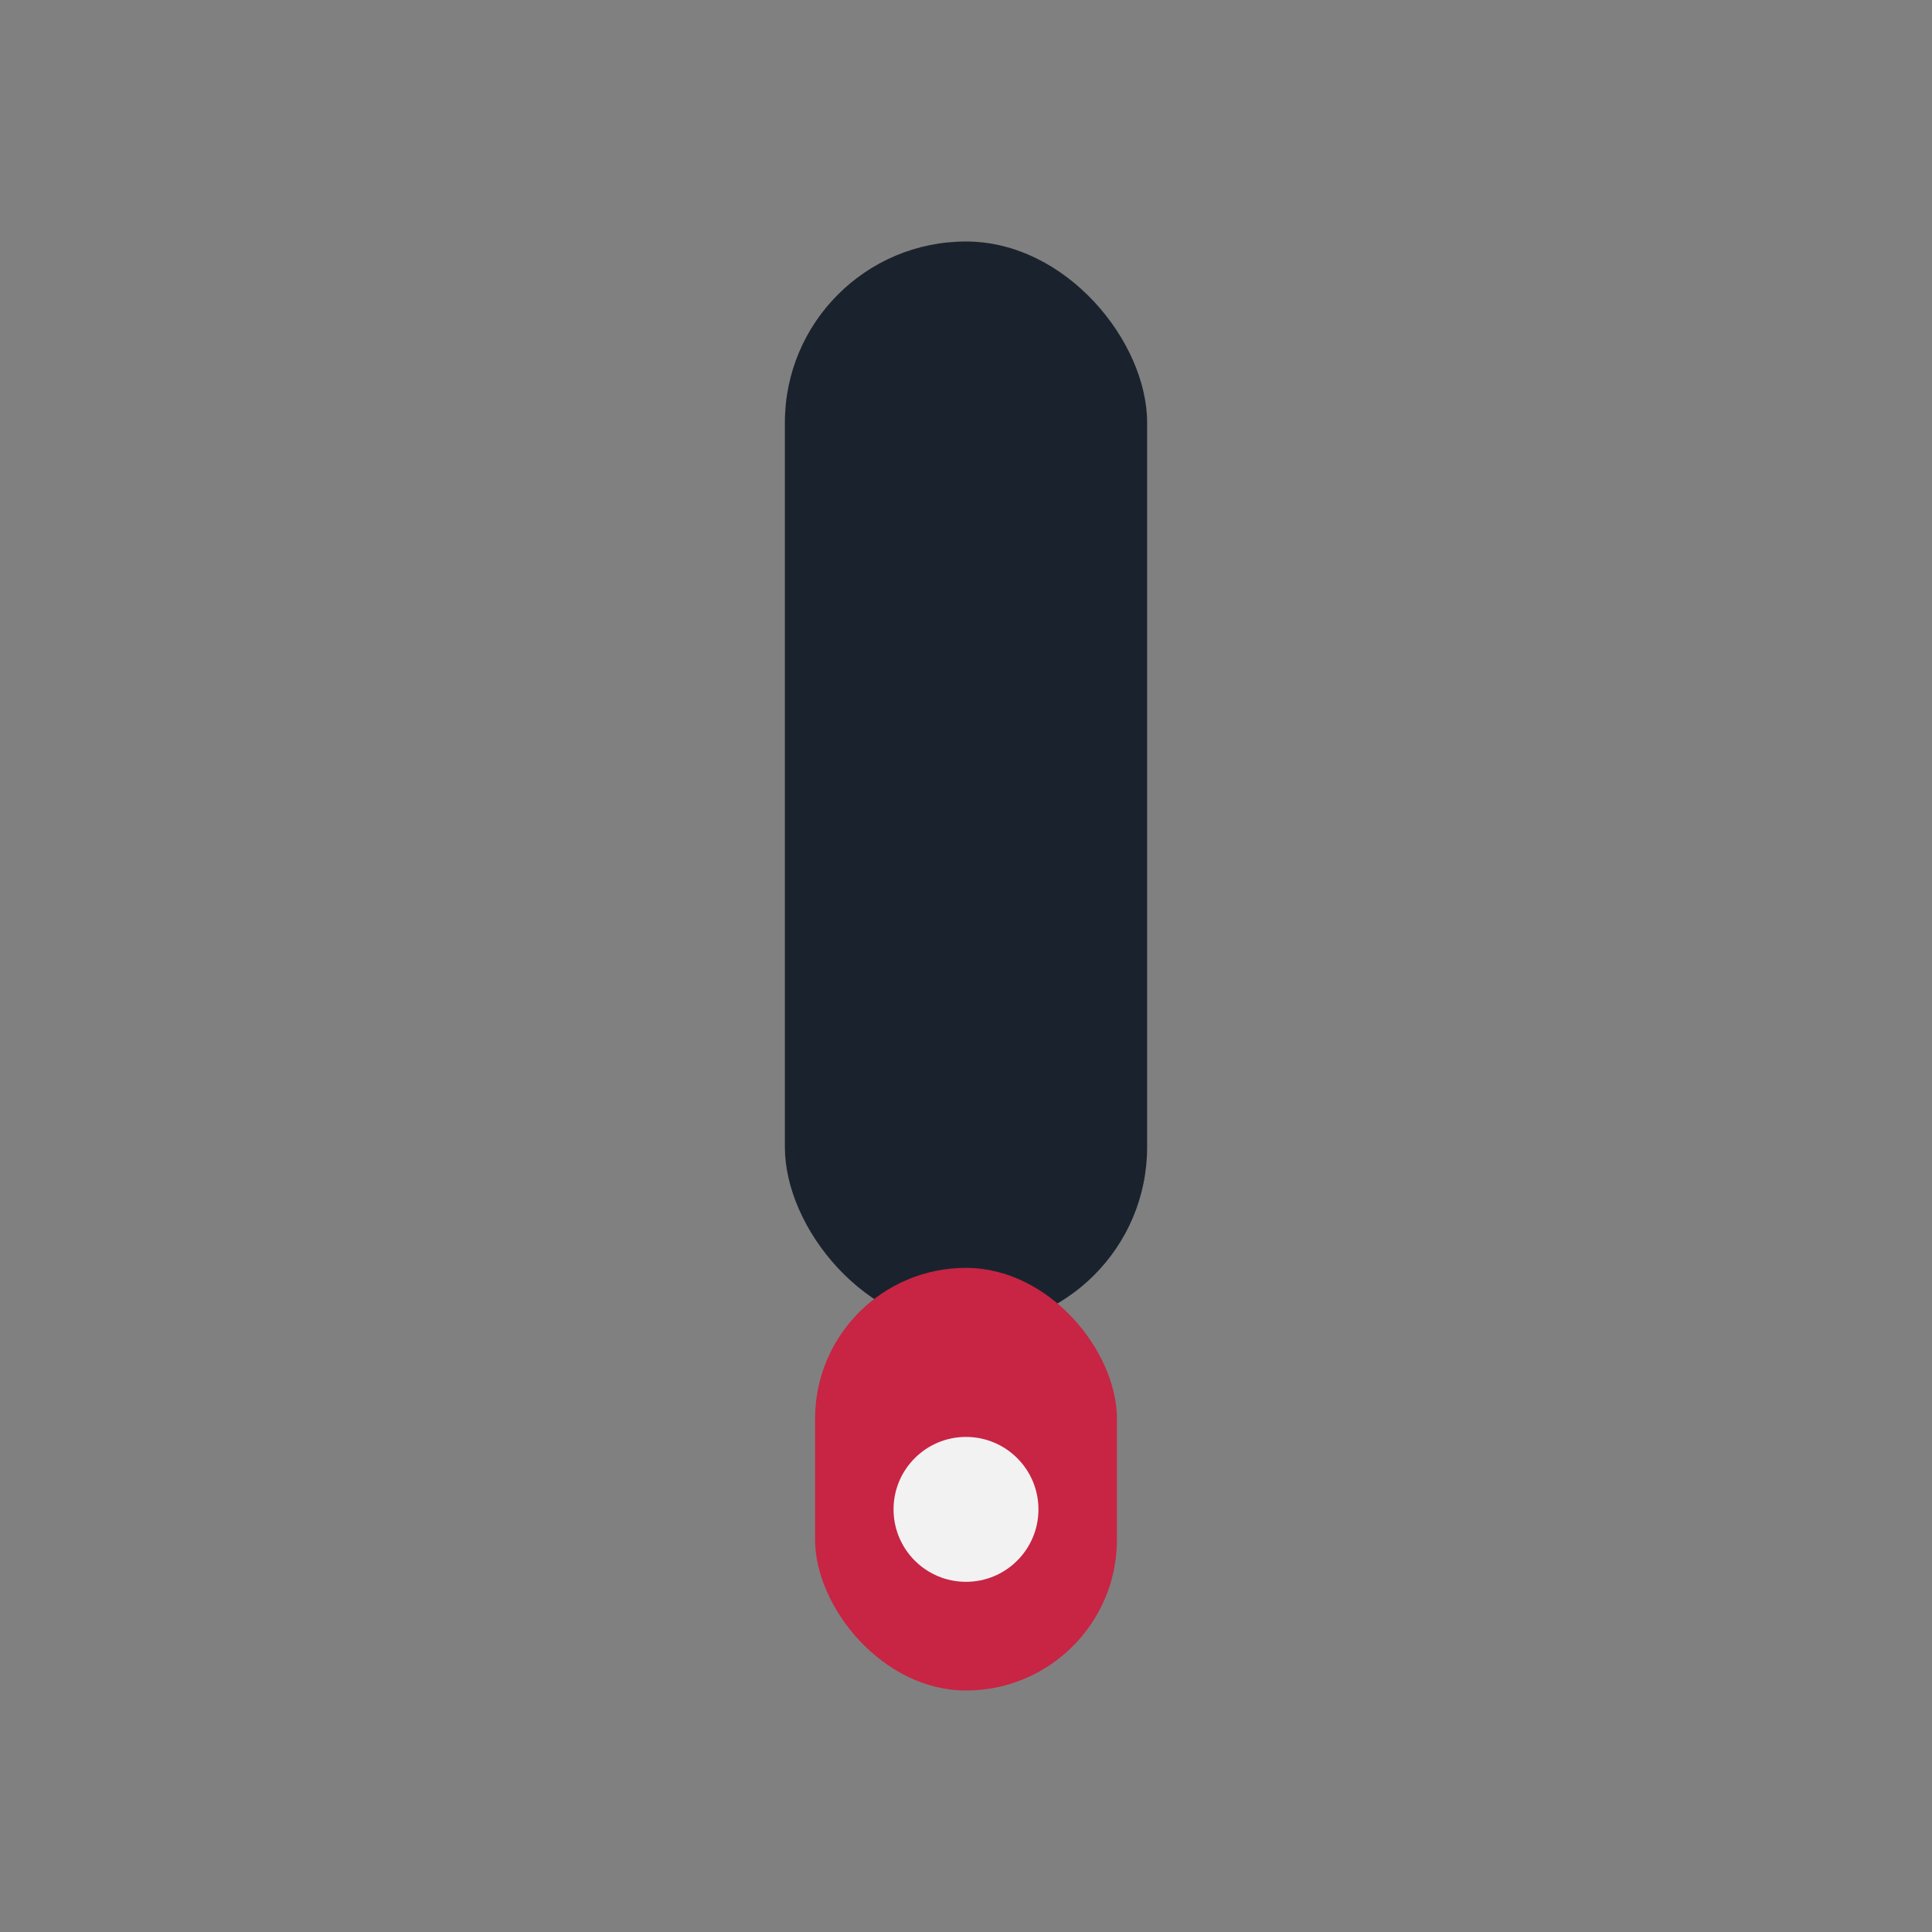 <?xml version="1.0" encoding="UTF-8"?>
<svg xmlns="http://www.w3.org/2000/svg" width="32" height="32" viewBox="0 0 32 32"><rect x="0" y="0" width="32" height="32" fill="#808080" stroke="none"/><rect x="13" y="4" width="6" height="18" rx="3" fill="#1A232D"/><rect x="13.5" y="21" width="5" height="7" rx="2.5" fill="#C82444"/><circle cx="16" cy="25" r="1.2" fill="#F2F2F2"/></svg>